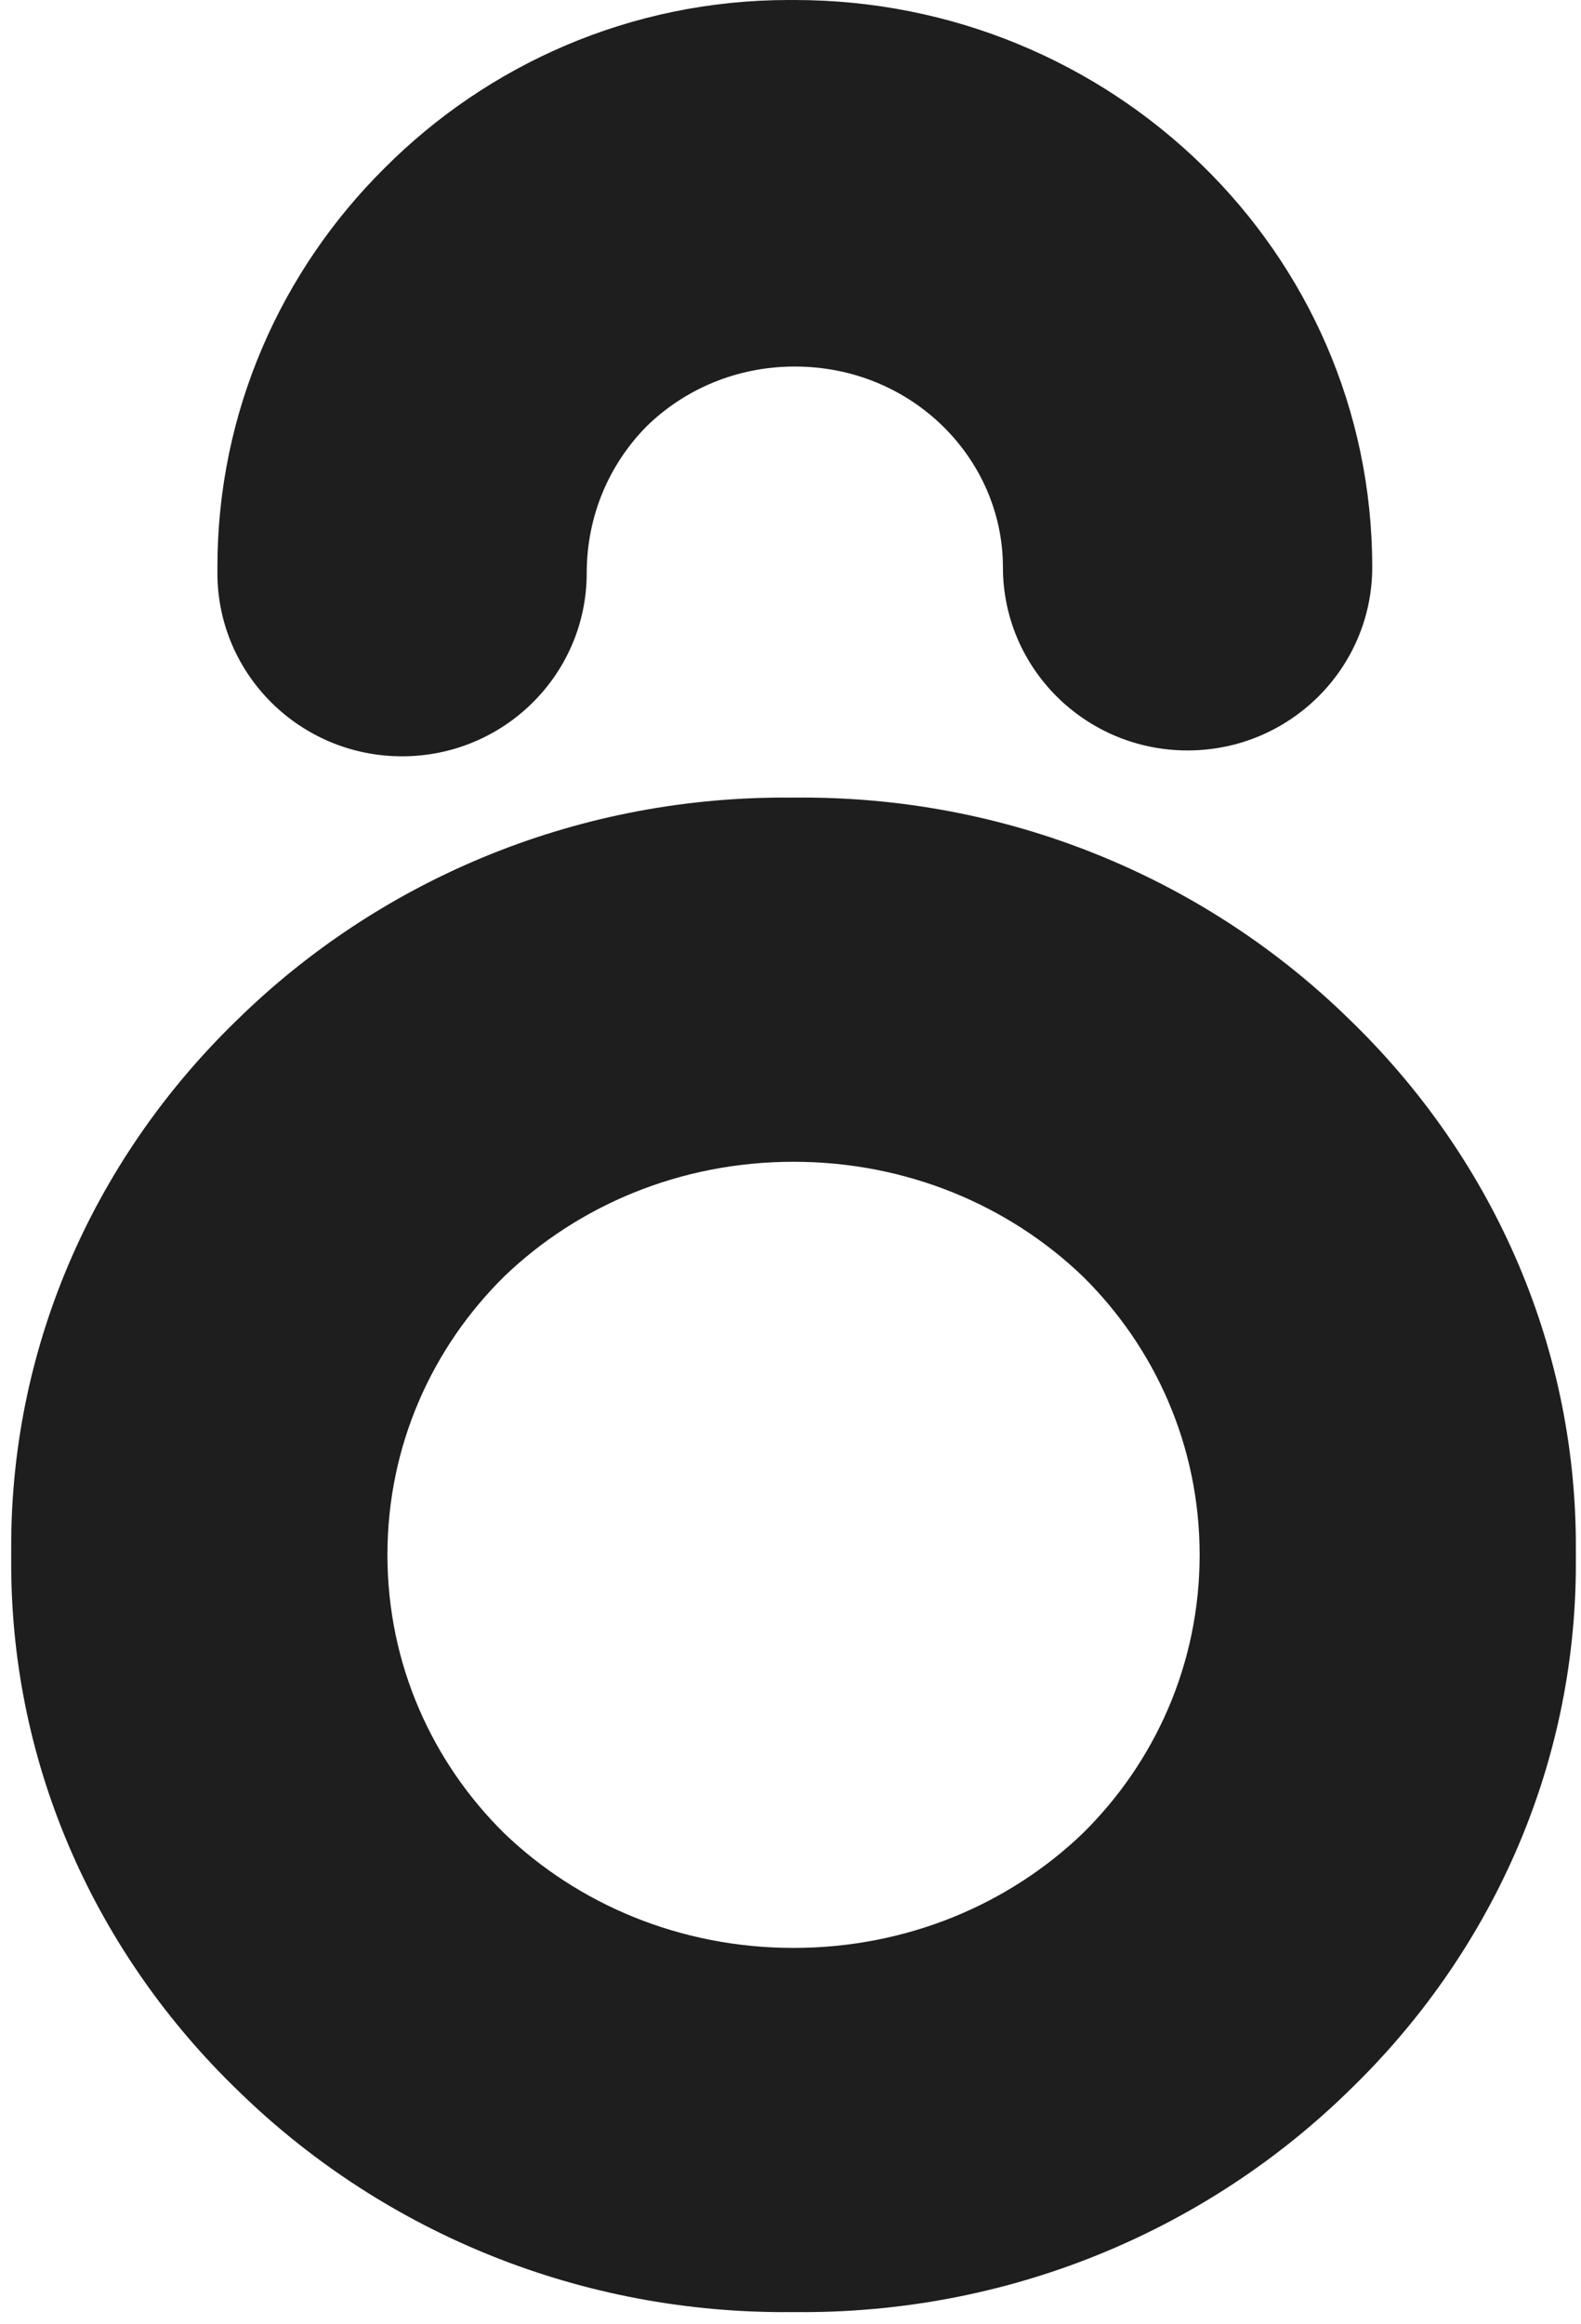 <svg viewBox="0 0 115 169" fill="none" xmlns="http://www.w3.org/2000/svg">
<path fill="#1e1e1e" fill-rule="evenodd" clip-rule="evenodd" d="M98.157 74.136C88.015 64.204 73.939 58.001 58.374 58L58.372 58.002L58.369 58.005C58.153 58.002 57.937 58.001 57.72 58.001C57.504 58.001 57.287 58.002 57.071 58.005L57.069 58.002L57.066 58C41.502 58.001 27.426 64.204 17.284 74.136C7.139 83.936 0.814 97.478 0.814 112.439L0.817 112.443C0.815 112.652 0.814 112.861 0.814 113.07C0.814 113.28 0.815 113.489 0.817 113.698L0.816 113.7L0.814 113.701C0.814 128.663 7.139 142.204 17.283 152.004C27.425 161.937 41.502 168.14 57.066 168.141L57.069 168.139L57.071 168.136C57.287 168.138 57.504 168.14 57.72 168.14C57.937 168.14 58.153 168.138 58.37 168.136L58.372 168.139L58.374 168.141C73.939 168.14 88.014 161.937 98.157 152.005C108.301 142.205 114.627 128.663 114.627 113.701L114.625 113.7L114.623 113.698C114.626 113.489 114.627 113.28 114.627 113.07C114.627 112.861 114.626 112.652 114.623 112.443L114.625 112.441L114.627 112.439C114.627 97.478 108.302 83.936 98.157 74.136ZM78.757 92.816C84.002 97.986 87.26 105.123 87.26 113.07C87.26 121.018 84.002 128.156 78.756 133.325C73.406 138.461 65.987 141.655 57.72 141.655C49.454 141.655 42.034 138.461 36.684 133.325C31.439 128.155 28.181 121.018 28.181 113.07C28.181 105.123 31.439 97.985 36.685 92.816C42.035 87.68 49.454 84.486 57.72 84.486C65.987 84.486 73.407 87.68 78.757 92.816Z"/>
<path fill="#1e1e1e" fill-rule="evenodd" clip-rule="evenodd" d="M27.977 12.218C35.463 4.706 45.871 0 57.383 0C57.451 0 57.519 0.001 57.587 0.002C57.662 0.001 57.738 0.001 57.814 0.001C80.817 0.001 99.814 18.277 99.814 41.247C99.814 48.607 93.8 54.574 86.382 54.574C78.964 54.574 72.951 48.607 72.951 41.247C72.951 33.378 66.367 26.655 57.814 26.655C53.555 26.655 49.759 28.331 47.02 31.017C44.344 33.731 42.677 37.475 42.677 41.673C42.677 49.033 36.663 55 29.245 55C21.827 55 15.814 49.033 15.814 41.673C15.814 41.582 15.814 41.491 15.815 41.4C15.814 41.349 15.814 41.298 15.814 41.247C15.814 29.901 20.494 19.635 27.977 12.218Z"/>
</svg>
